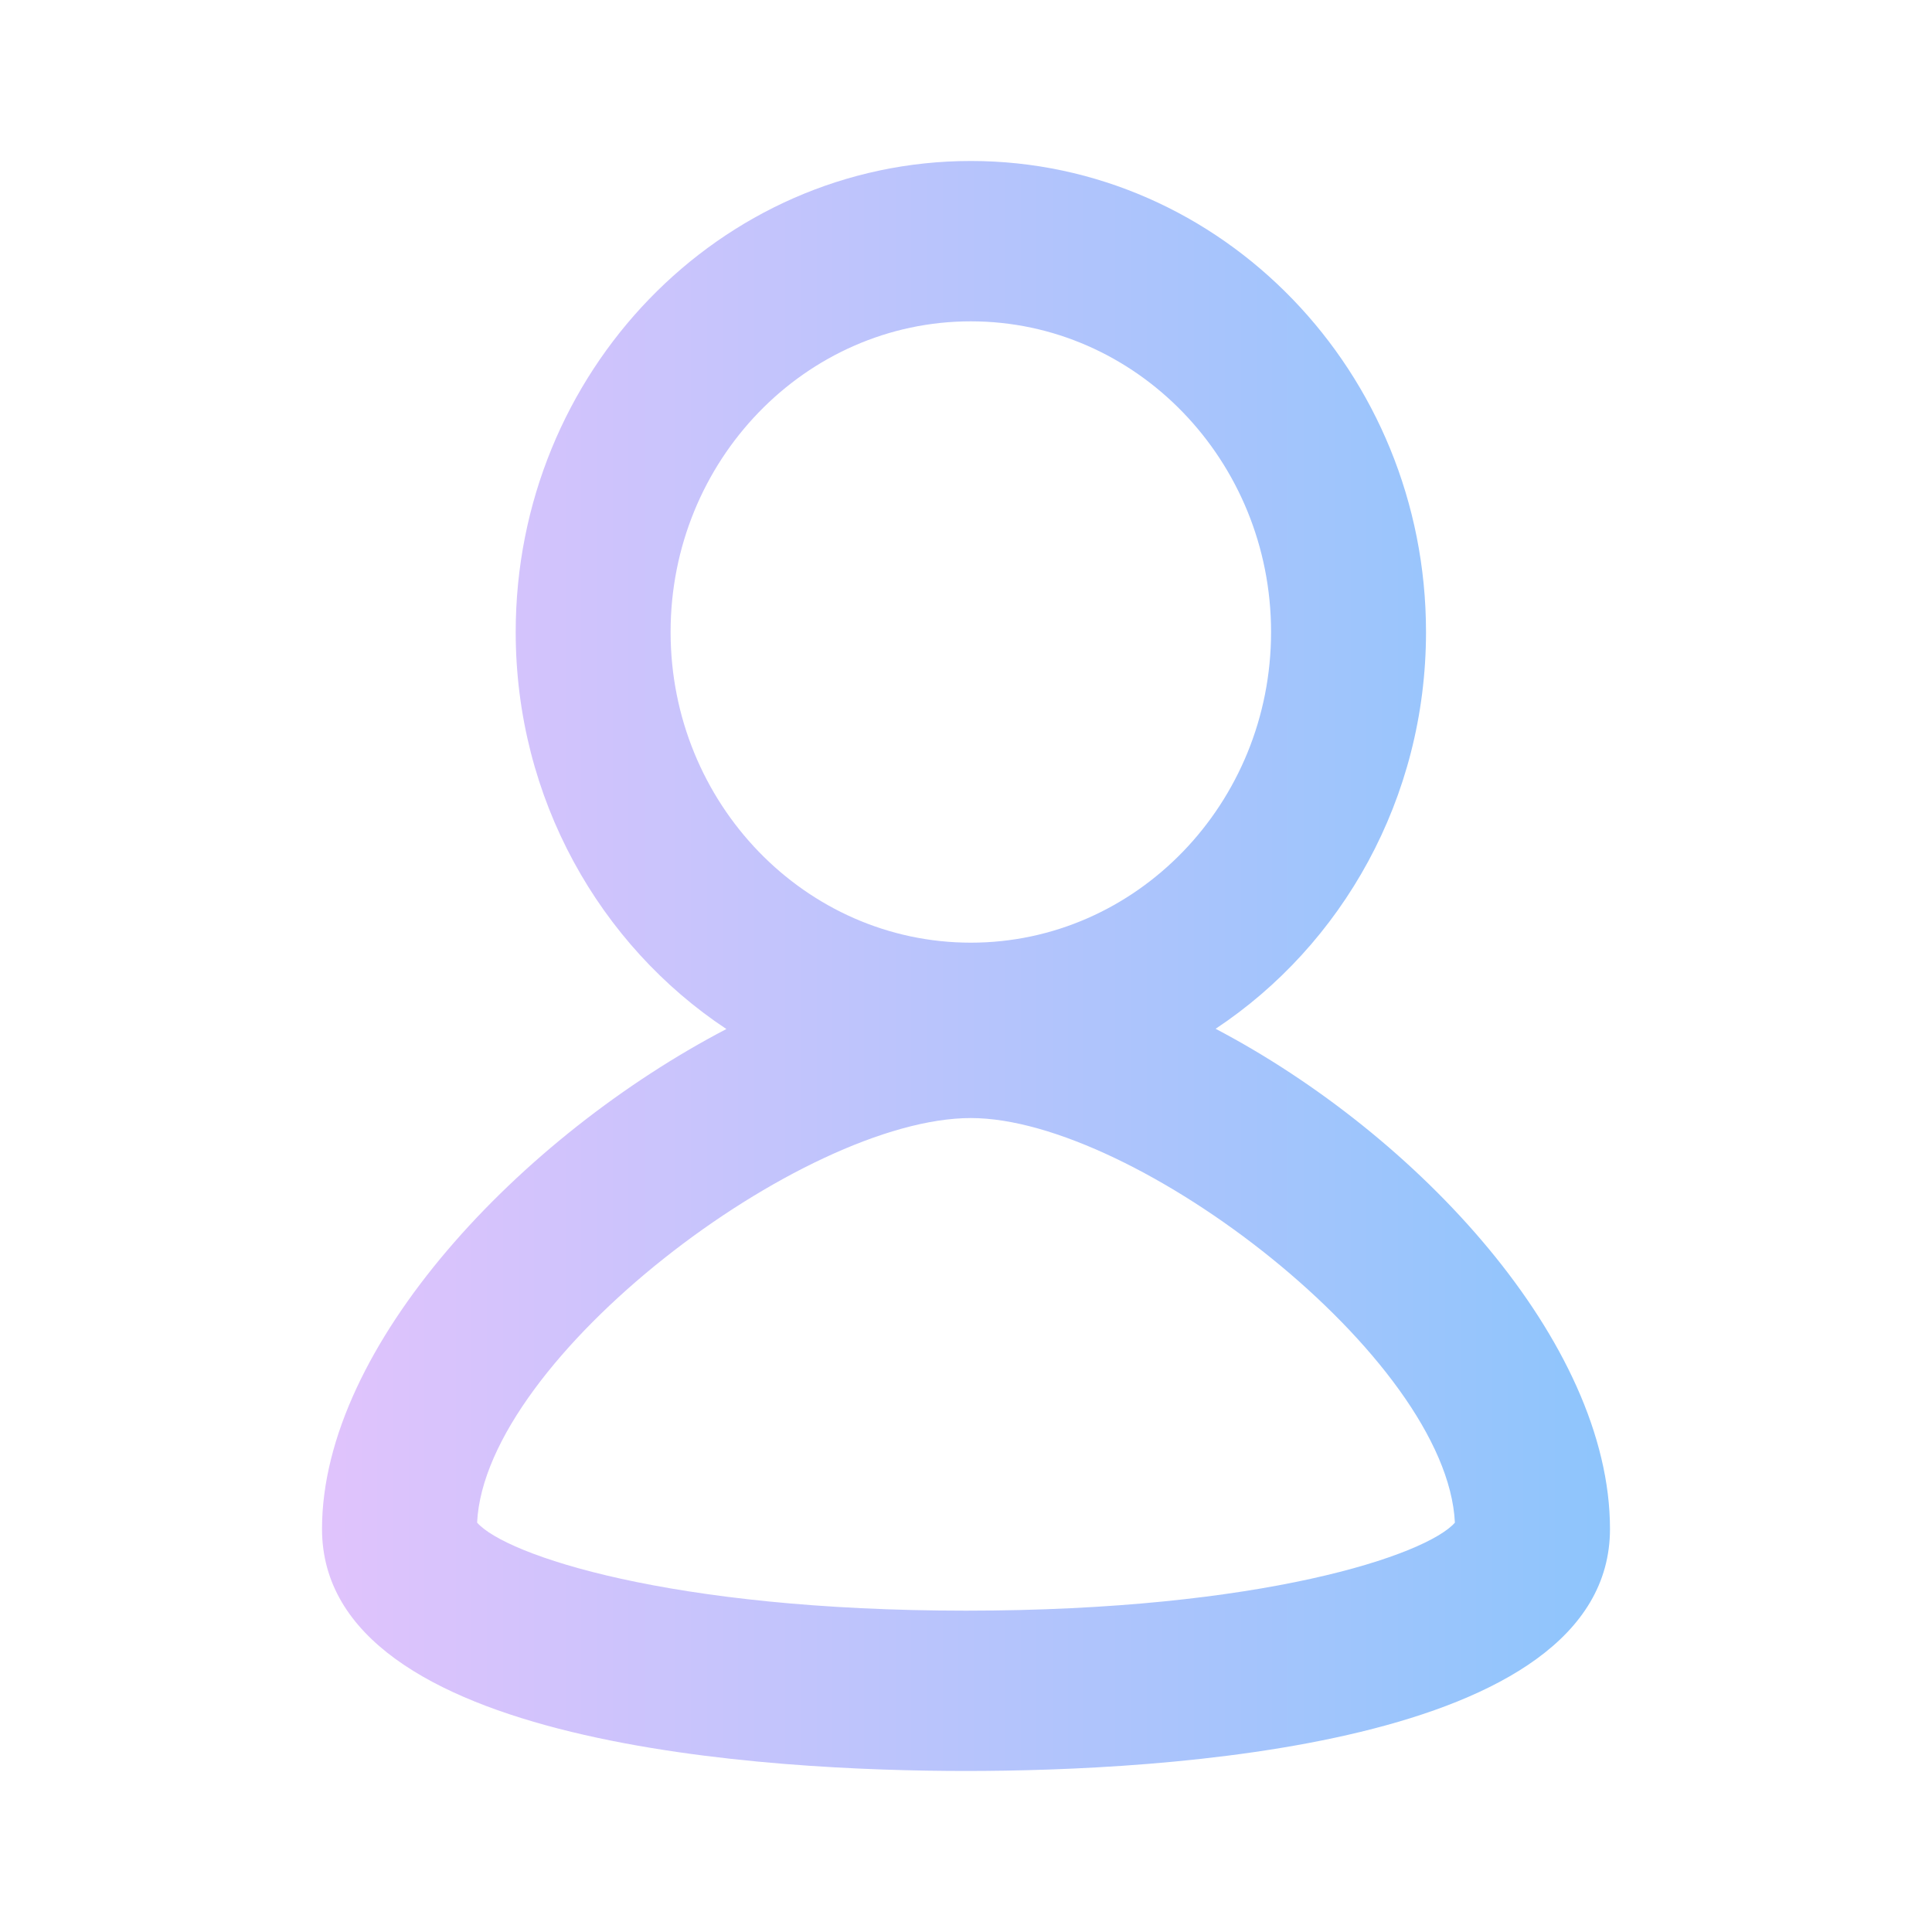 <svg width="40" height="40" viewBox="0 0 40 40" fill="none" xmlns="http://www.w3.org/2000/svg">
<path d="M25.168 21.3C27.785 19.565 29.524 16.532 29.524 13.085C29.524 7.708 25.296 3.333 20.1 3.333C14.904 3.333 10.677 7.708 10.677 13.085C10.677 16.535 12.419 19.57 15.039 21.305C10.791 23.522 6.667 27.859 6.667 31.655C6.667 36.178 15.991 36.666 20 36.666C24.009 36.666 33.333 36.178 33.333 31.655C33.333 27.788 29.35 23.495 25.168 21.3ZM20.1 6.653C23.527 6.653 26.316 9.538 26.316 13.085C26.316 16.632 23.527 19.517 20.1 19.517C16.673 19.517 13.884 16.632 13.884 13.085C13.884 9.538 16.673 6.653 20.1 6.653ZM20 33.347C13.864 33.347 10.466 32.194 9.878 31.524C10.043 28.106 16.623 23.148 20.1 23.148C23.509 23.148 29.96 28.106 30.122 31.525C29.534 32.194 26.136 33.347 20 33.347Z" fill="url(#paint0_linear_2734_33650)"/>
<defs>
<linearGradient id="paint0_linear_2734_33650" x1="6.667" y1="20" x2="33.333" y2="20" gradientUnits="userSpaceOnUse">
<stop stop-color="#E0C3FC"/>
<stop offset="1" stop-color="#8EC5FC"/>
</linearGradient>
</defs>
</svg>
